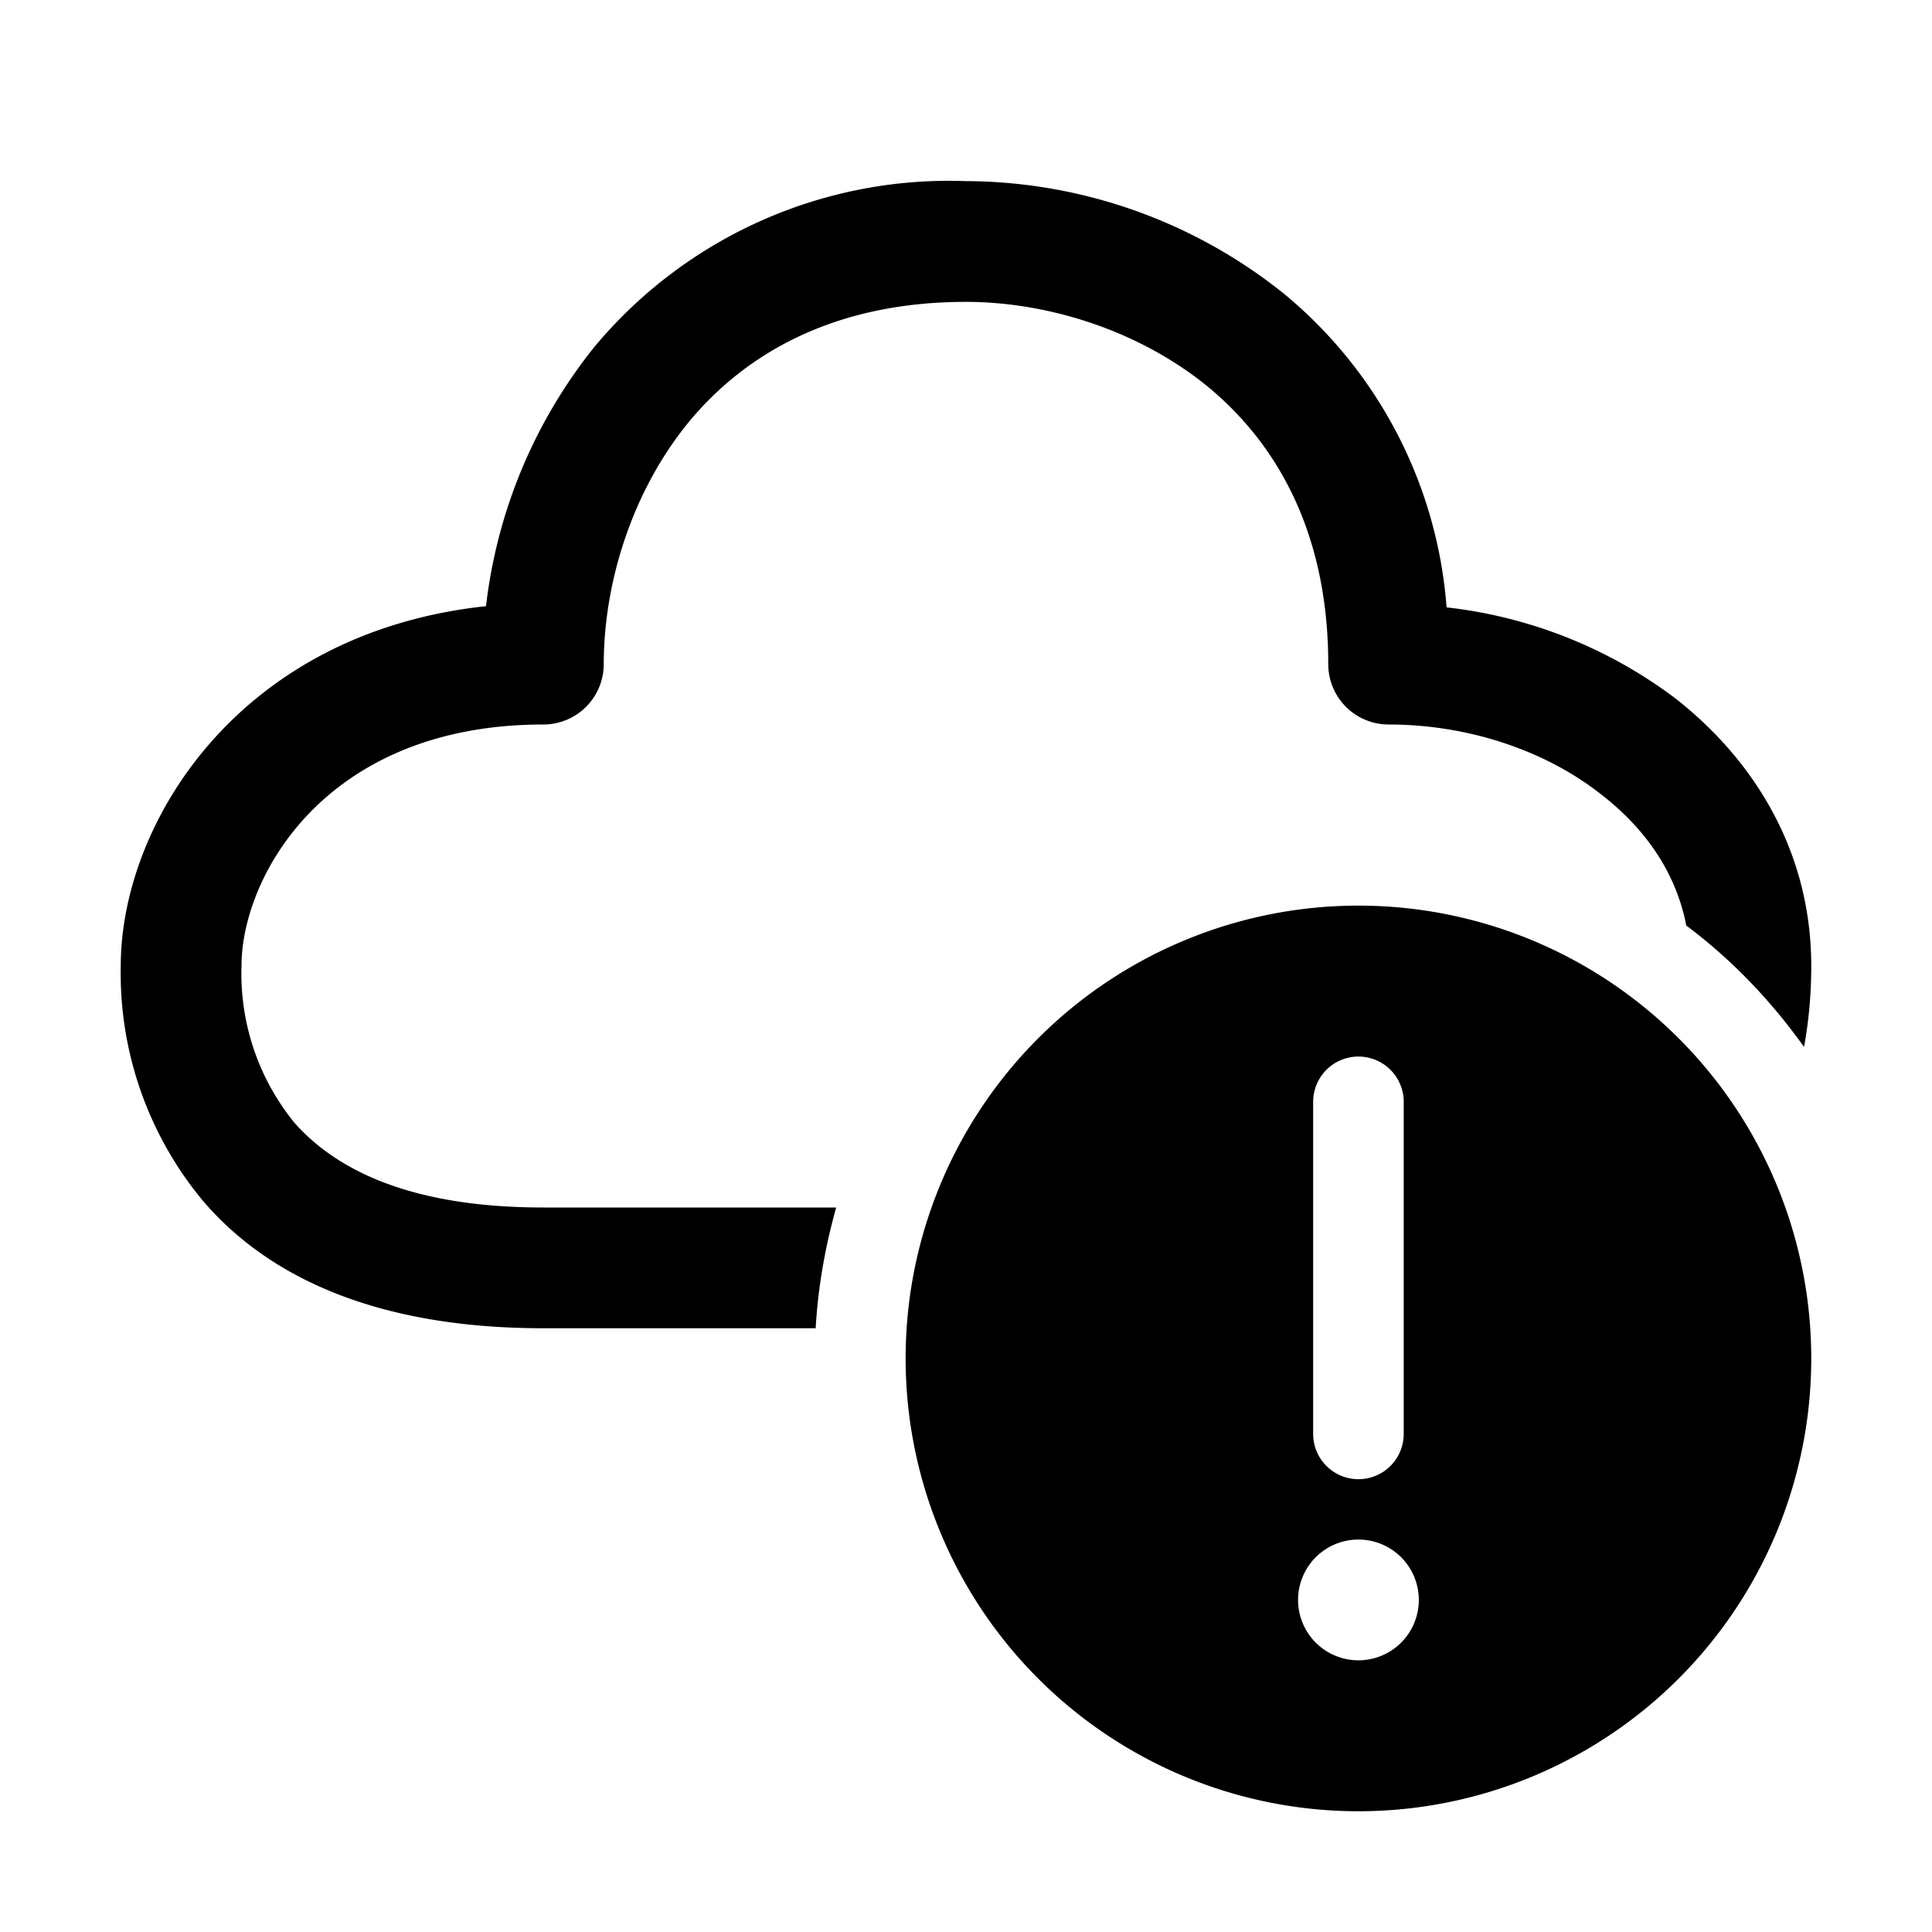<svg width="32" height="32" viewBox="0 0 32 32" xmlns="http://www.w3.org/2000/svg"><path d="M10 11c0-1.3.44-2.82 1.4-4 .93-1.13 2.4-2 4.6-2 1.3 0 2.82.44 4 1.4 1.13.93 2 2.4 2 4.6a1 1 0 0 0 1 1c1.3 0 2.58.42 3.51 1.15.74.57 1.25 1.3 1.42 2.18.75.56 1.4 1.24 1.95 2.01.08-.43.12-.88.12-1.34 0-1.89-.94-3.41-2.26-4.44a7.73 7.73 0 0 0-3.78-1.5 7.46 7.46 0 0 0-2.7-5.2A8.46 8.46 0 0 0 16 3a7.64 7.64 0 0 0-6.15 2.74 8.4 8.4 0 0 0-1.8 4.3C3.94 10.48 2 13.65 2 16a5.9 5.9 0 0 0 1.37 3.9C4.48 21.19 6.3 22 9 22h4.51c.04-.69.16-1.36.34-2H9c-2.3 0-3.48-.68-4.12-1.4A3.91 3.91 0 0 1 4 16c0-1.47 1.38-4 5-4a1 1 0 0 0 1-1Zm20 11.5a7.5 7.5 0 1 0-15 0 7.5 7.5 0 0 0 15 0Zm-6.75-4.25v5.5a.75.75 0 0 1-1.5 0v-5.5a.75.75 0 0 1 1.5 0Zm.25 8.25a1 1 0 1 1-2 0 1 1 0 0 1 2 0Z"/></svg>